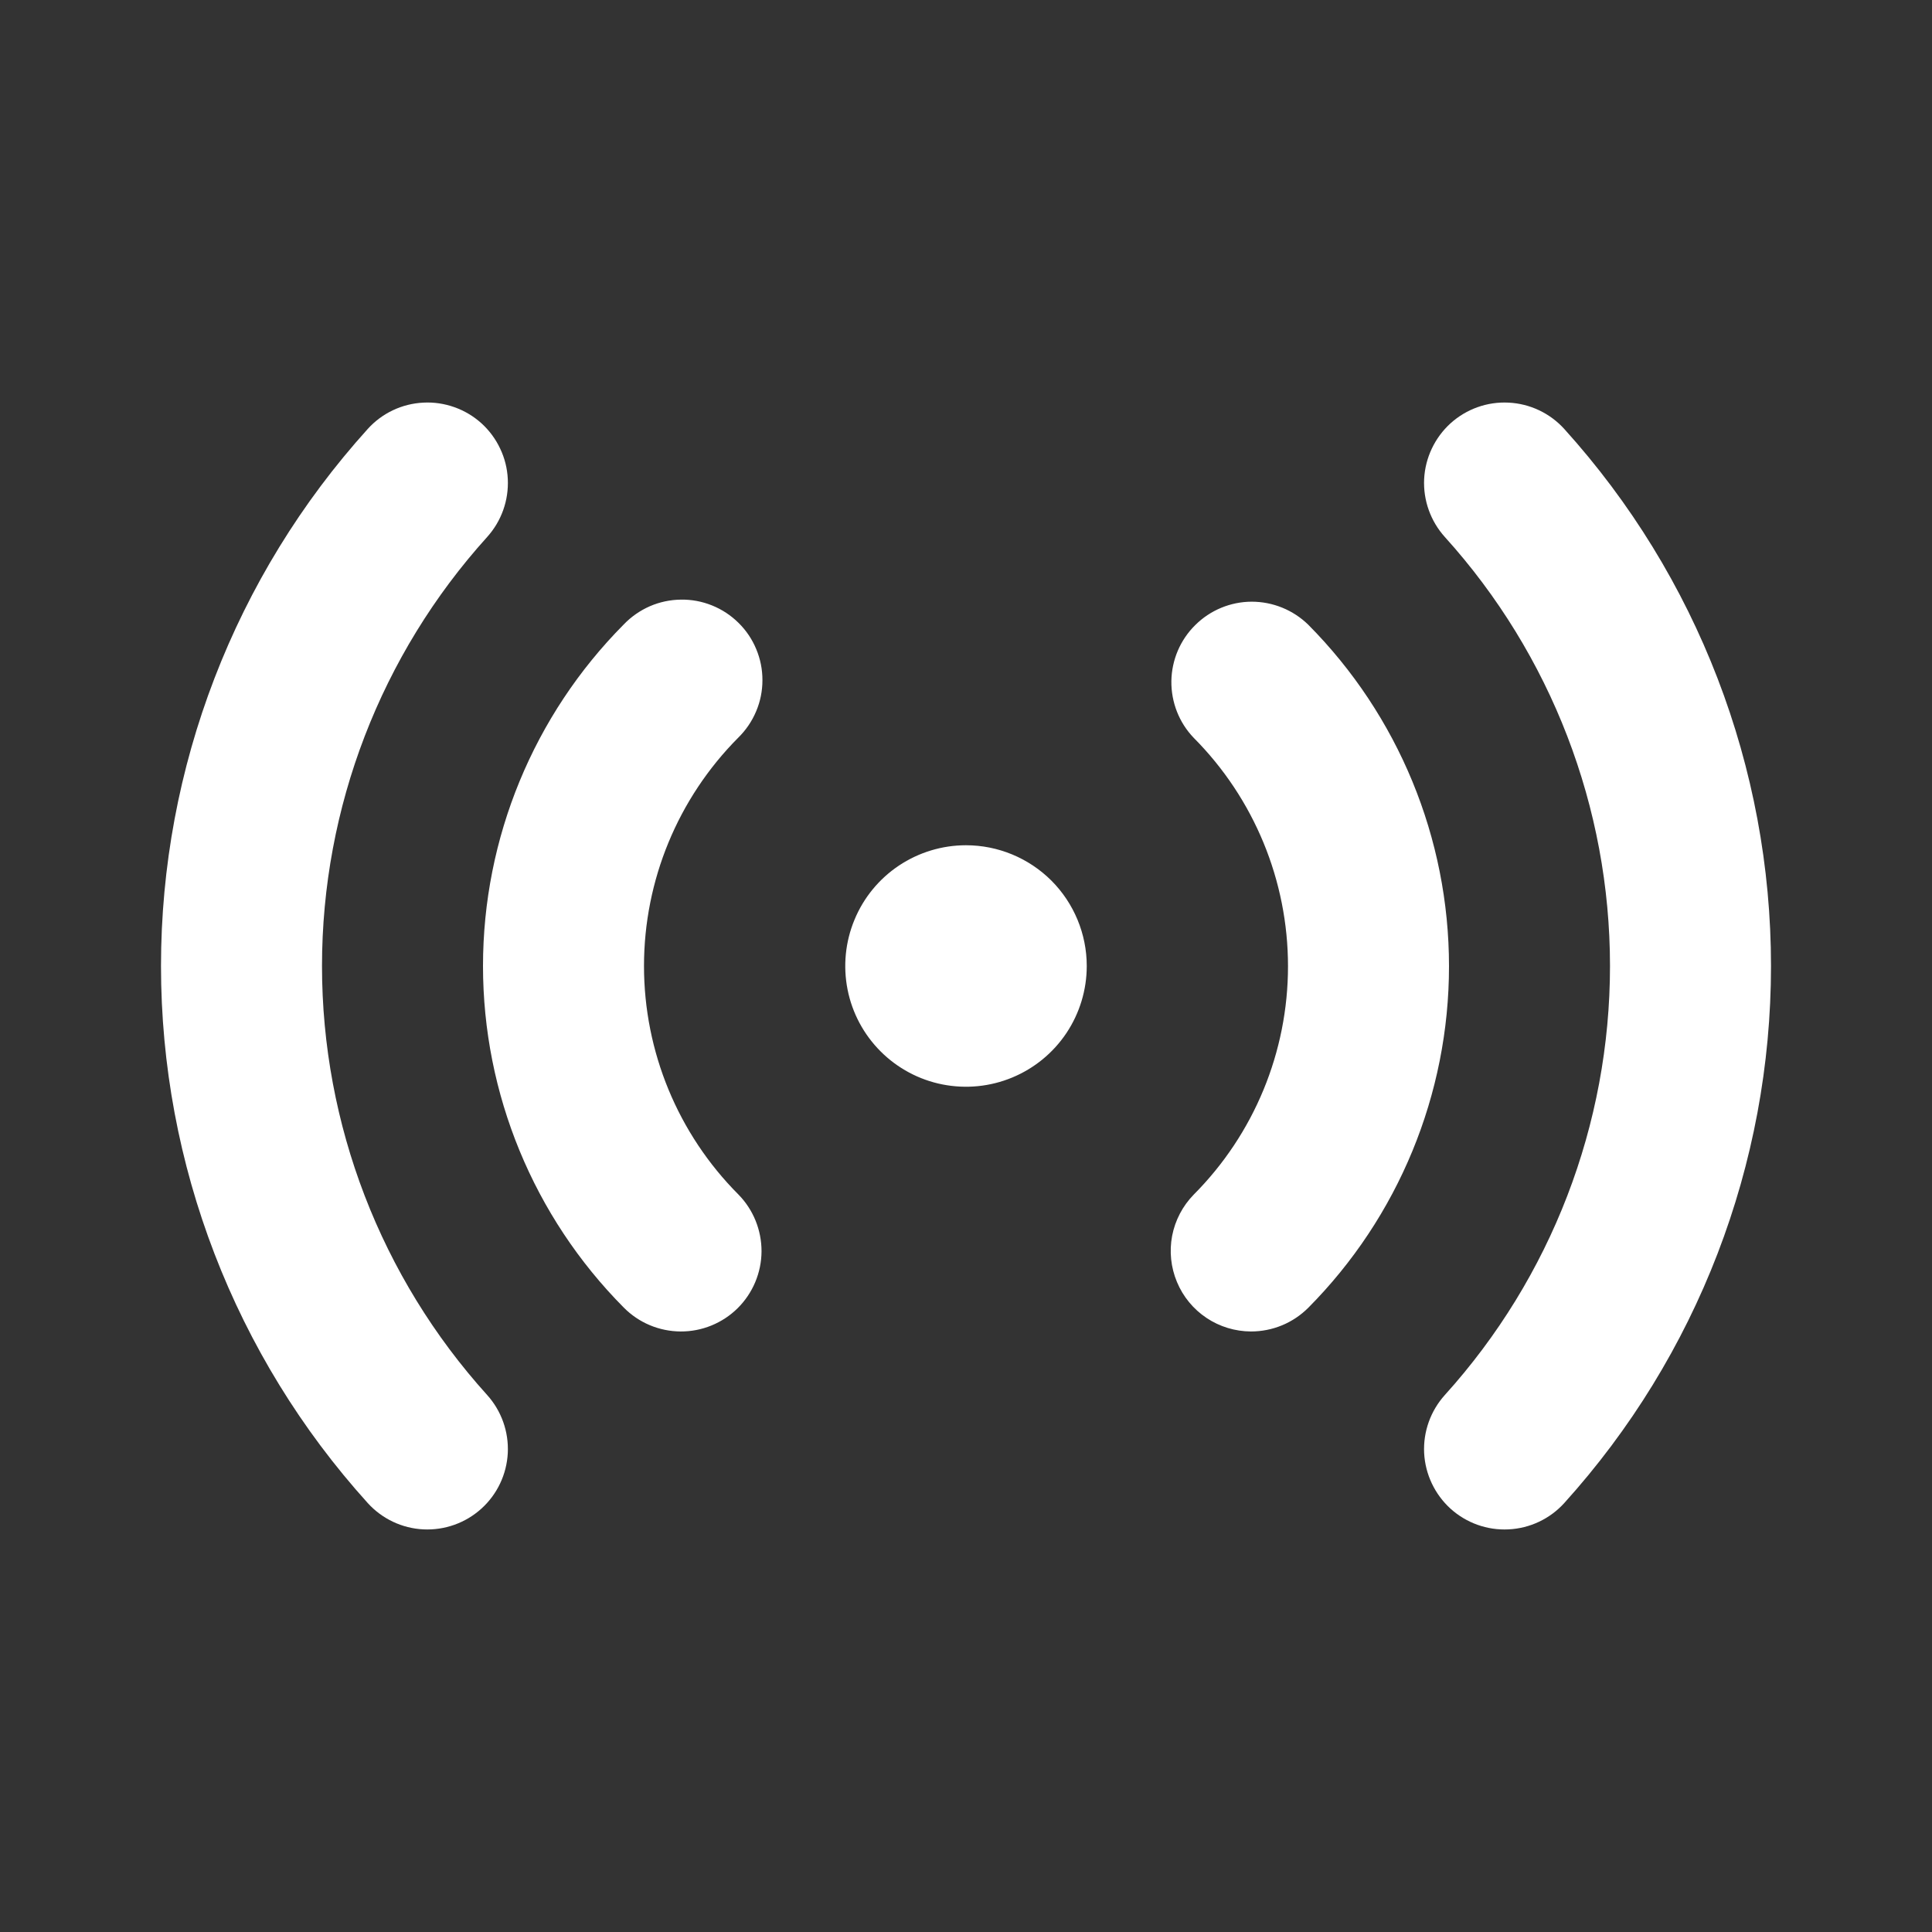 <svg width="30" height="30" viewBox="0 0 30 30" fill="none" xmlns="http://www.w3.org/2000/svg">
<rect x="0" y="0" width="30" height="30" fill="#333333" stroke="none"/>
<path d="M19.425 20.675C19.179 20.674 18.939 20.601 18.735 20.465C18.53 20.328 18.37 20.134 18.276 19.907C18.181 19.681 18.155 19.431 18.201 19.189C18.248 18.948 18.364 18.726 18.536 18.55C19.474 17.608 20 16.333 20 15.004C20 13.675 19.474 12.4 18.536 11.457C18.309 11.221 18.185 10.904 18.189 10.576C18.194 10.248 18.327 9.935 18.561 9.705C18.794 9.474 19.108 9.344 19.436 9.343C19.764 9.343 20.079 9.471 20.314 9.7C21.714 11.11 22.5 13.017 22.5 15.004C22.5 16.991 21.714 18.898 20.314 20.308C20.197 20.424 20.059 20.517 19.906 20.58C19.753 20.643 19.59 20.675 19.425 20.675ZM11.454 20.314C11.689 20.081 11.823 19.764 11.825 19.432C11.826 19.101 11.697 18.782 11.464 18.546C10.526 17.604 10 16.329 10 15C10 13.671 10.526 12.396 11.464 11.454C11.582 11.338 11.677 11.199 11.741 11.046C11.806 10.894 11.839 10.729 11.839 10.564C11.84 10.398 11.807 10.233 11.743 10.08C11.68 9.927 11.586 9.788 11.468 9.672C11.35 9.555 11.21 9.463 11.056 9.401C10.902 9.339 10.738 9.308 10.572 9.311C10.406 9.313 10.242 9.348 10.09 9.414C9.938 9.481 9.801 9.576 9.686 9.696C8.286 11.106 7.5 13.013 7.5 15C7.5 16.987 8.286 18.894 9.686 20.304C9.919 20.54 10.236 20.673 10.568 20.675C10.899 20.677 11.218 20.547 11.454 20.314ZM24.29 23.339C26.356 21.053 27.5 18.081 27.5 15C27.5 11.919 26.356 8.947 24.29 6.661C24.067 6.415 23.756 6.268 23.425 6.252C23.094 6.235 22.77 6.351 22.524 6.573C22.279 6.796 22.131 7.107 22.114 7.438C22.098 7.769 22.214 8.093 22.436 8.339C24.086 10.165 25 12.539 25 15C25 17.461 24.086 19.835 22.436 21.661C22.214 21.907 22.098 22.231 22.114 22.562C22.131 22.893 22.279 23.204 22.524 23.427C22.77 23.649 23.094 23.765 23.425 23.748C23.756 23.732 24.067 23.585 24.29 23.339ZM7.475 23.426C7.721 23.204 7.868 22.893 7.885 22.562C7.901 22.231 7.786 21.907 7.564 21.661C5.914 19.835 5 17.461 5 15C5 12.539 5.914 10.165 7.564 8.339C7.674 8.217 7.759 8.075 7.814 7.92C7.869 7.766 7.893 7.602 7.885 7.438C7.877 7.274 7.837 7.113 7.766 6.965C7.696 6.816 7.597 6.683 7.476 6.573C7.354 6.463 7.212 6.378 7.057 6.323C6.902 6.268 6.738 6.243 6.574 6.252C6.243 6.268 5.932 6.415 5.71 6.661C3.644 8.947 2.5 11.919 2.5 15C2.5 18.081 3.644 21.053 5.71 23.339C5.932 23.584 6.243 23.732 6.574 23.748C6.905 23.764 7.229 23.649 7.475 23.426ZM15 13.125C14.629 13.125 14.267 13.235 13.958 13.441C13.65 13.647 13.409 13.94 13.268 14.283C13.126 14.625 13.089 15.002 13.161 15.366C13.233 15.73 13.412 16.064 13.674 16.326C13.936 16.588 14.27 16.767 14.634 16.839C14.998 16.911 15.375 16.874 15.717 16.732C16.06 16.59 16.353 16.35 16.559 16.042C16.765 15.733 16.875 15.371 16.875 15C16.875 14.503 16.677 14.026 16.326 13.674C15.974 13.323 15.497 13.125 15 13.125Z" fill="white"/>
</svg>
